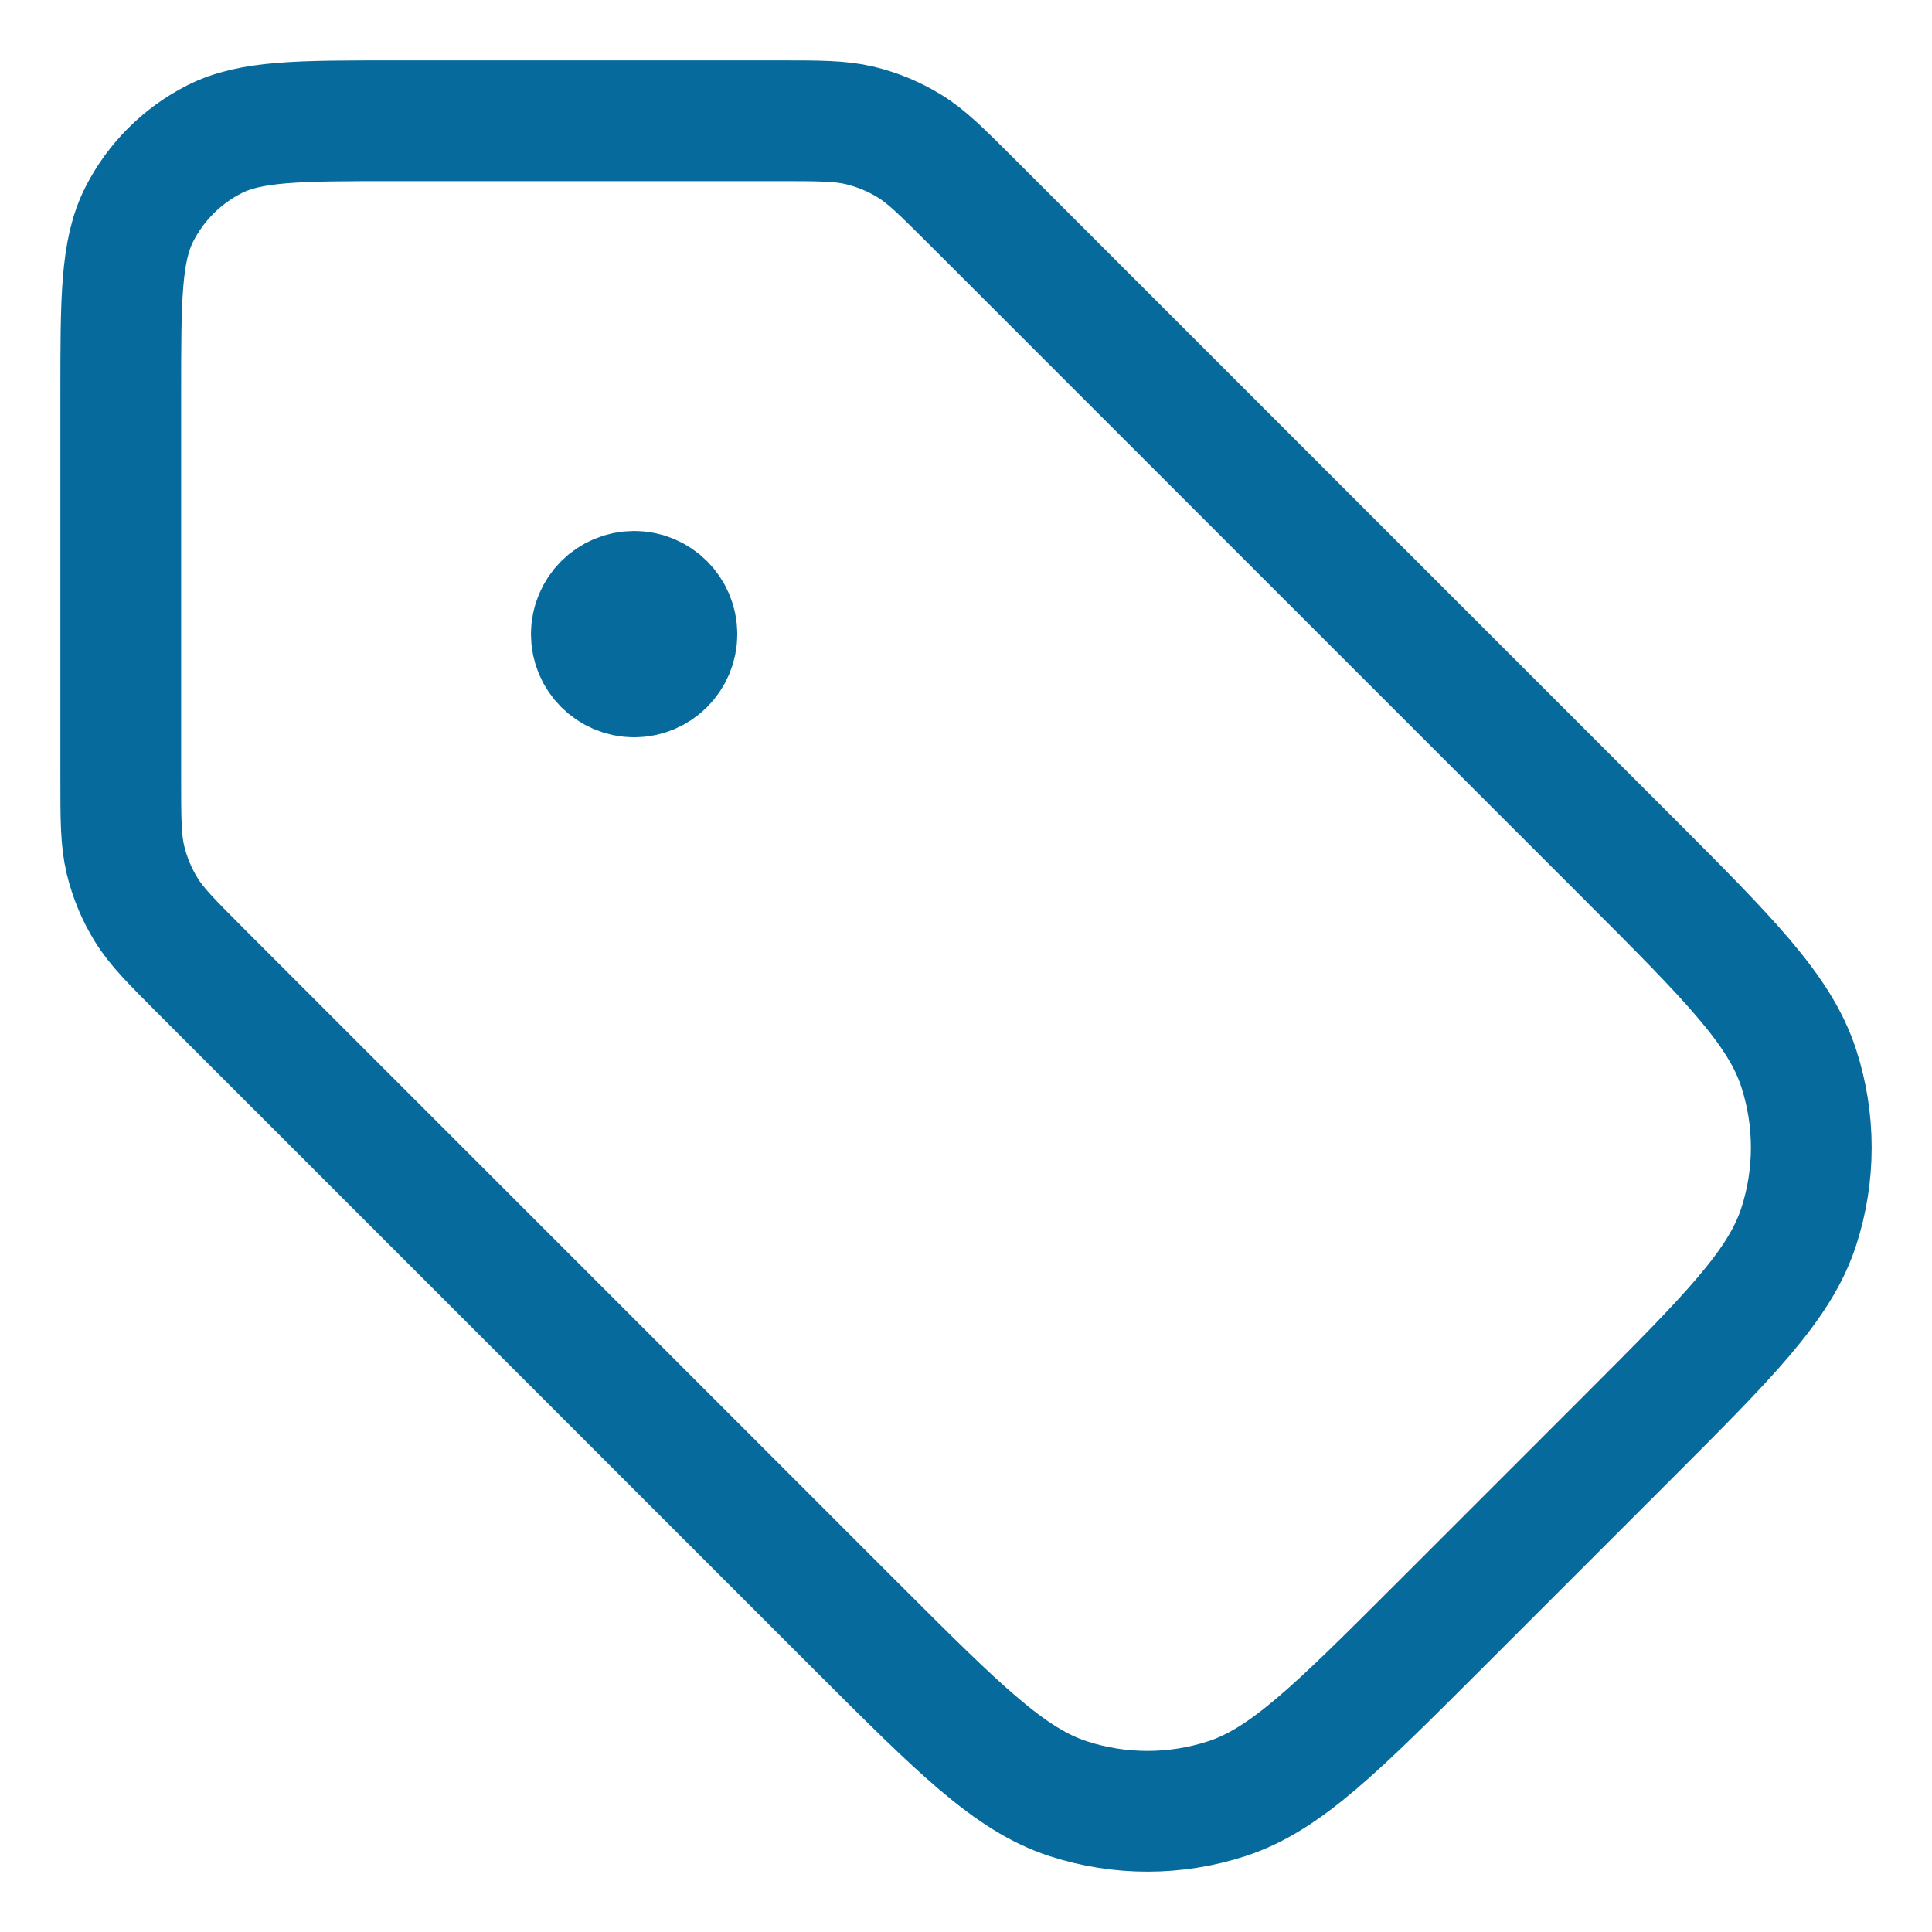 <svg width="16" height="16" viewBox="0 0 16 16" fill="none" xmlns="http://www.w3.org/2000/svg">
<path d="M5.252 5.252H5.259M1 3.268L1 6.438C1 6.785 1 6.958 1.039 7.121C1.074 7.266 1.131 7.404 1.209 7.531C1.296 7.674 1.419 7.796 1.664 8.042L7.098 13.476C7.94 14.317 8.361 14.738 8.846 14.896C9.273 15.035 9.733 15.035 10.16 14.896C10.645 14.738 11.066 14.317 11.908 13.476L13.476 11.908C14.317 11.066 14.738 10.645 14.896 10.16C15.035 9.733 15.035 9.273 14.896 8.846C14.738 8.361 14.317 7.94 13.476 7.098L8.042 1.664C7.796 1.419 7.674 1.296 7.531 1.209C7.404 1.131 7.266 1.074 7.121 1.039C6.958 1 6.785 1 6.438 1L3.268 1C2.474 1 2.077 1 1.774 1.154C1.507 1.29 1.29 1.507 1.154 1.774C1 2.077 1 2.474 1 3.268ZM5.606 5.252C5.606 5.447 5.447 5.606 5.252 5.606C5.056 5.606 4.897 5.447 4.897 5.252C4.897 5.056 5.056 4.897 5.252 4.897C5.447 4.897 5.606 5.056 5.606 5.252Z" stroke="#066a9c" stroke-linecap="round" stroke-linejoin="round"/>
</svg>
